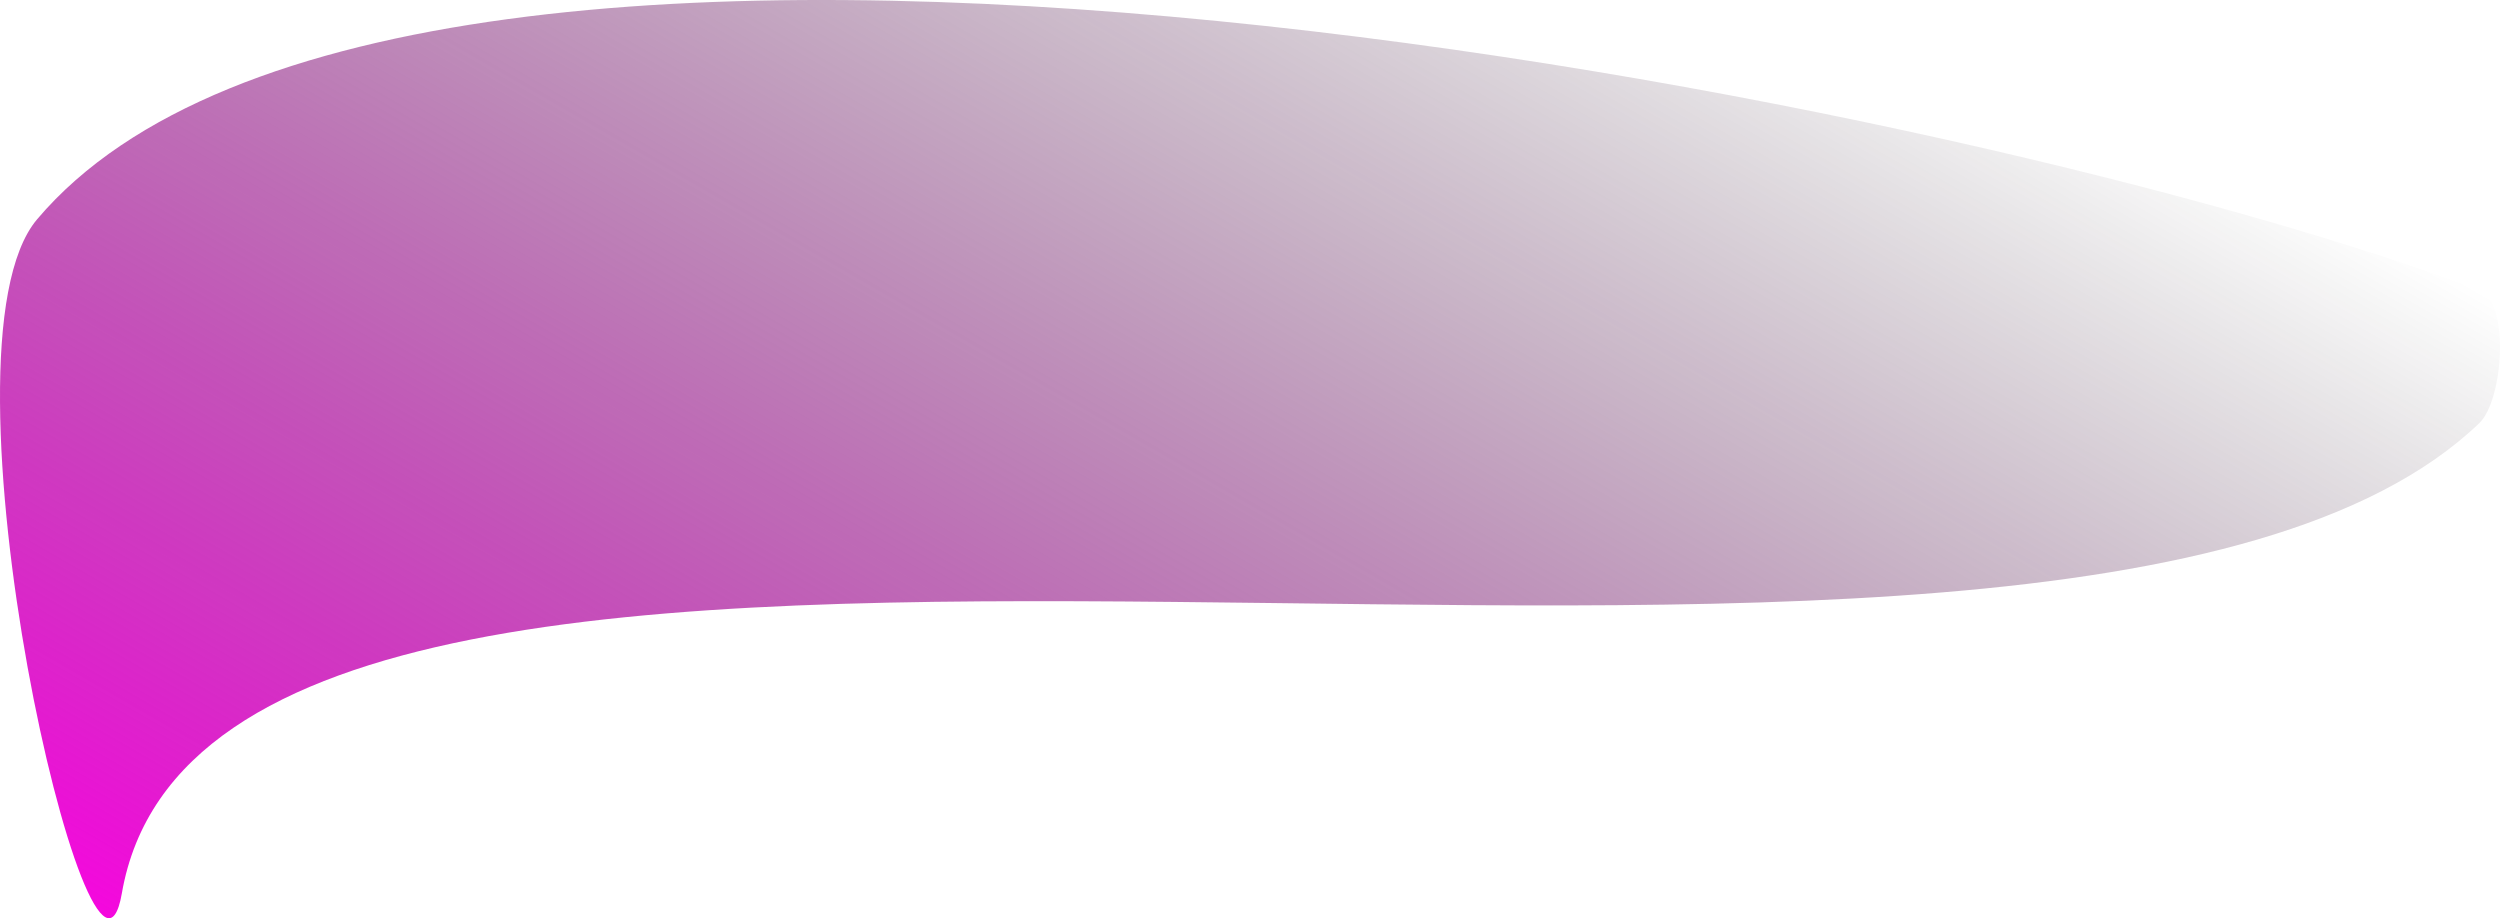 <!-- Generator: Adobe Illustrator 22.0.1, SVG Export Plug-In  -->
<svg version="1.1"
	 xmlns="http://www.w3.org/2000/svg" xmlns:xlink="http://www.w3.org/1999/xlink" xmlns:a="http://ns.adobe.com/AdobeSVGViewerExtensions/3.0/"
	 x="0px" y="0px" width="2036.06px" height="747.839px" viewBox="0 0 2036.06 747.839"
	 style="enable-background:new 0 0 2036.06 747.839;" xml:space="preserve">
<style type="text/css">
	.st0{fill:url(#SVGID_1_);}
	.st1{fill:url(#SVGID_2_);}
</style>
<defs>
</defs>
<linearGradient id="SVGID_1_" gradientUnits="userSpaceOnUse" x1="579.804" y1="1032.194" x2="1284.253" y2="-187.946">
	<stop  offset="0" style="stop-color:#F507DE"/>
	<stop  offset="1" style="stop-color:#000000;stop-opacity:0"/>
</linearGradient>
<path class="st0" d="M2019.226,344.599c-353.351,338.69-1840-78-1920,383c-23.382,134.736-158.366-443.412-69-549
	c303-358,1597-92,1989,58C2044.443,246.249,2038.718,325.916,2019.226,344.599z"/>
</svg>